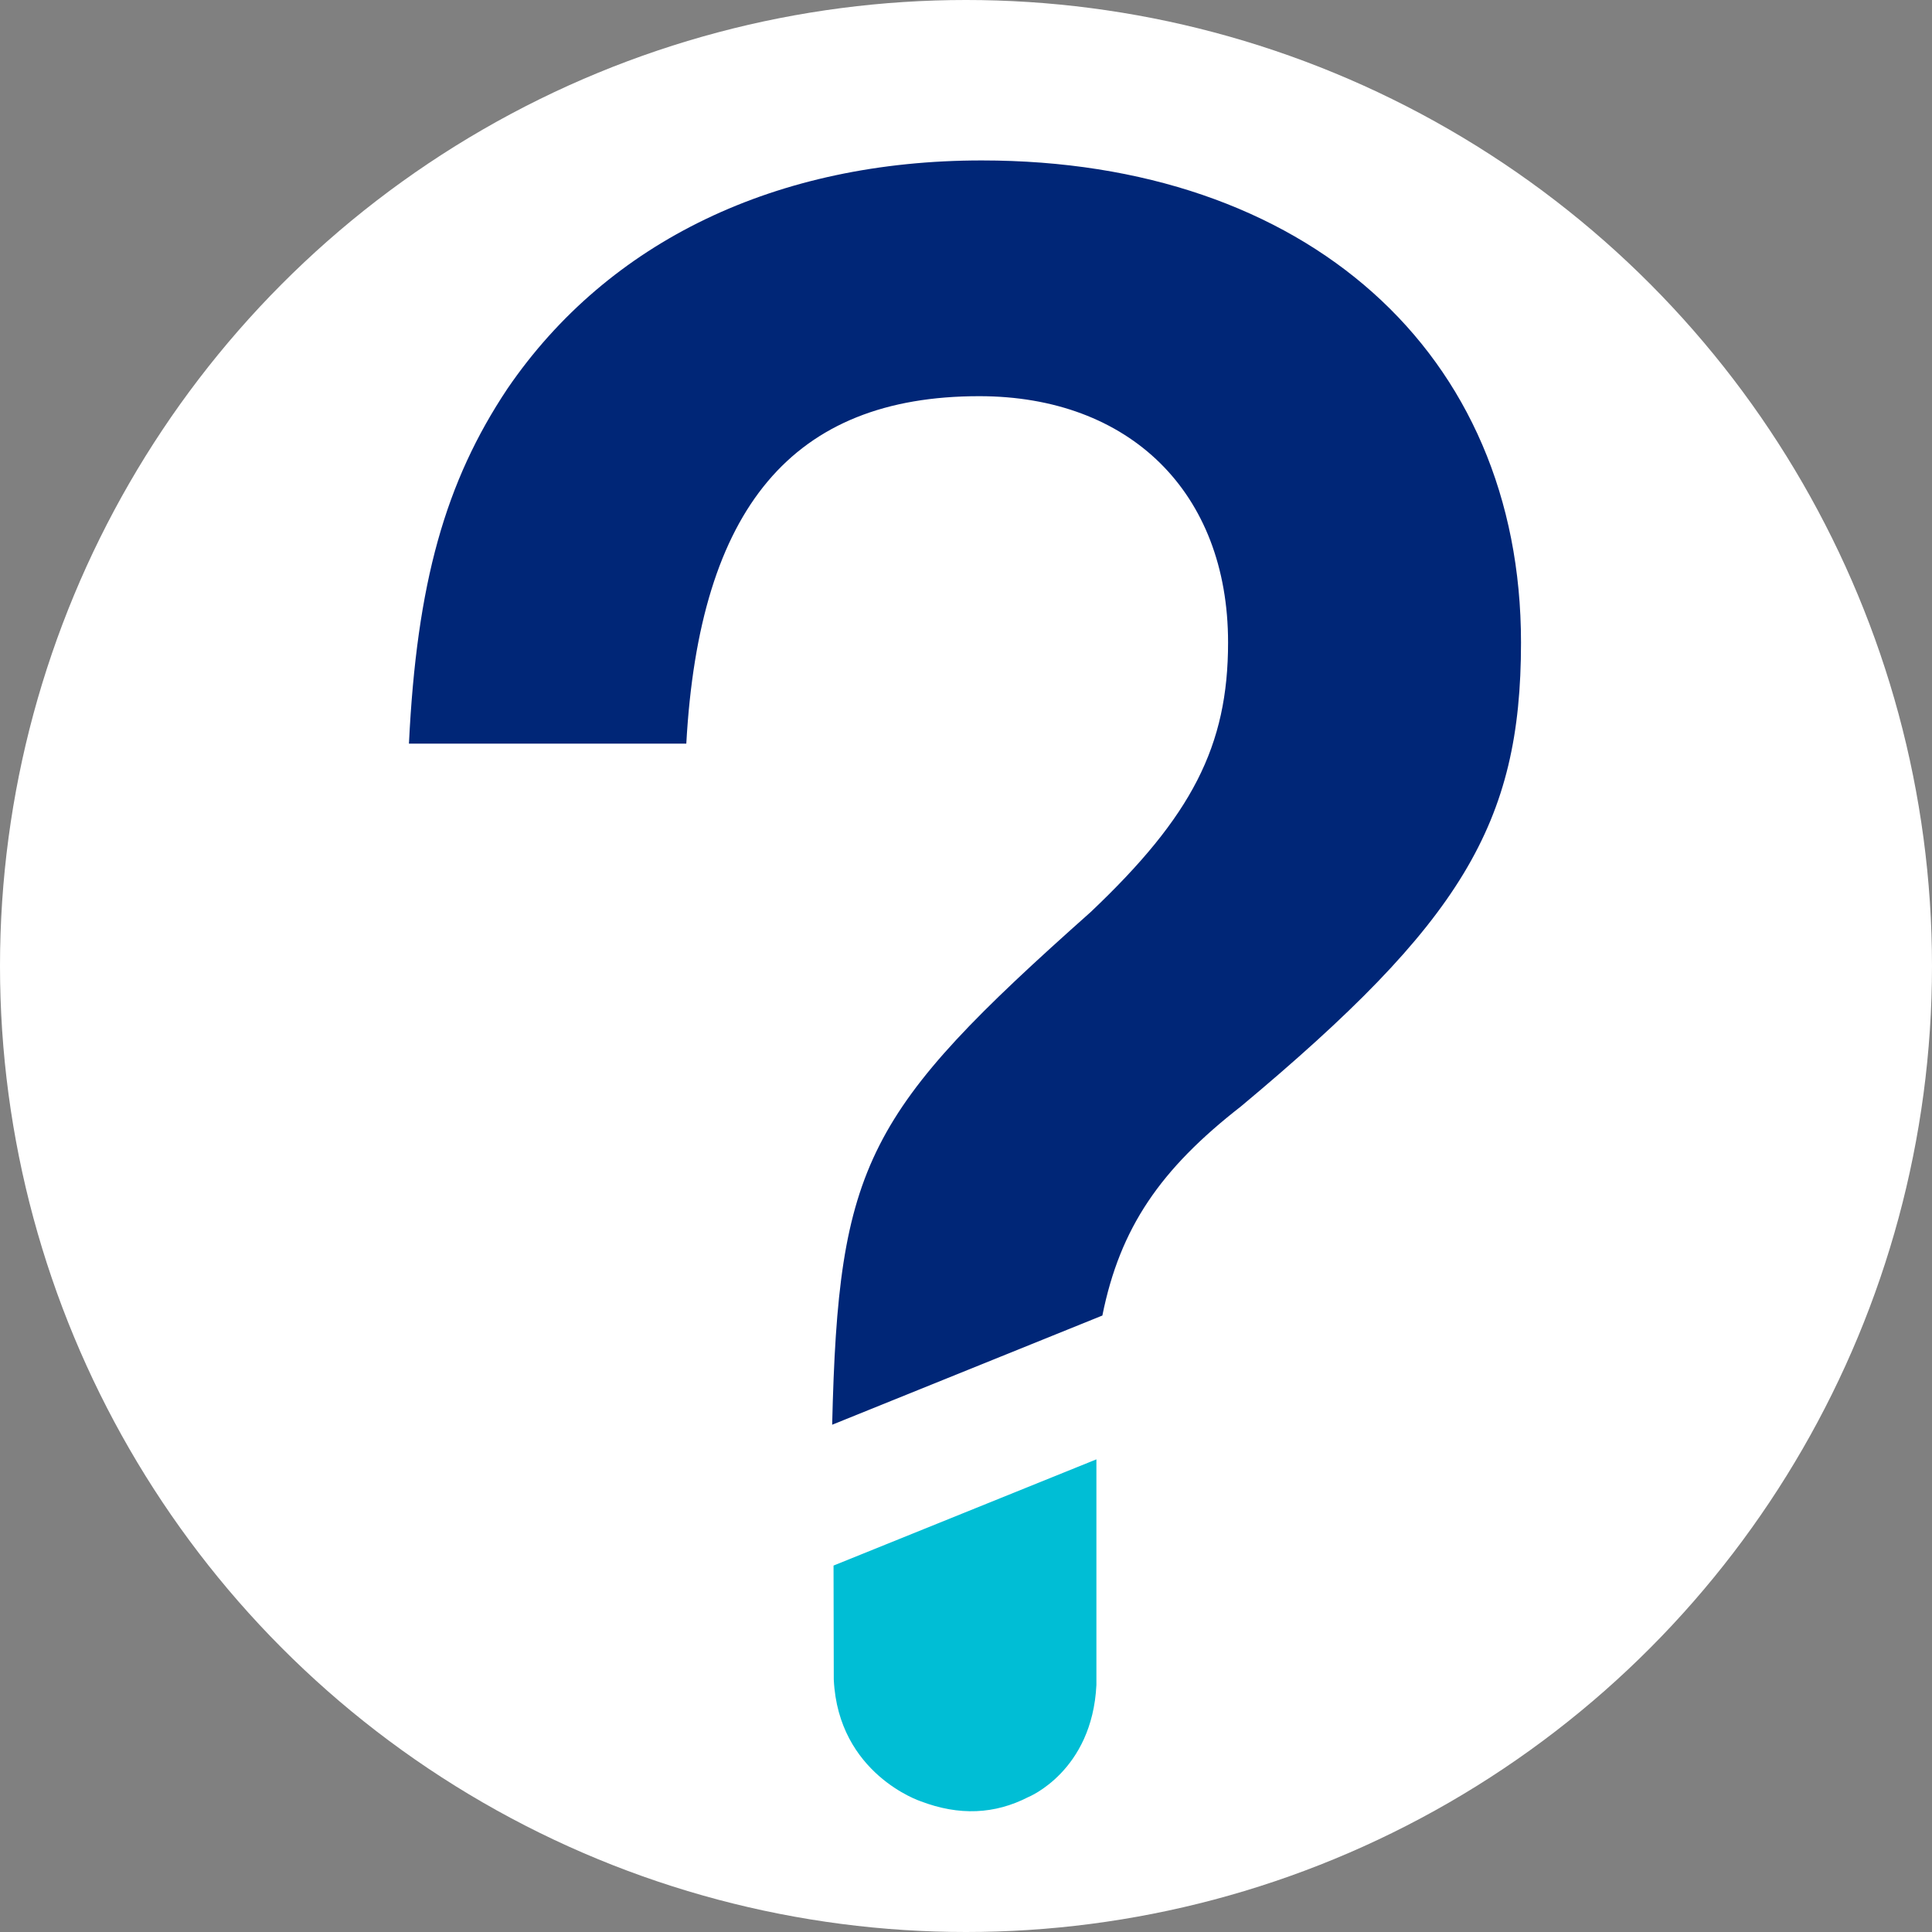 <svg xmlns="http://www.w3.org/2000/svg" viewBox="0 0 48 48"><rect x="0" y="0" width="48" height="48" fill="#808080" stroke="none"/><circle class="at-0 otc-2 ttc-2 ttcw-1" fill="#FFF" cx="24" cy="24" r="24"/><path class="at-2 otc-1 ttc-3" fill="#002677" d="M24.392 3.986c-5.086 0-9.271 1.993-11.783 5.668-1.547 2.318-2.255 4.83-2.449 8.821h6.891c.325-5.863 2.642-8.632 7.278-8.632 3.734 0 6.182 2.386 6.182 6.12 0 2.575-.901 4.315-3.413 6.696-5.589 4.971-6.269 6.243-6.423 12.738l6.713-2.713c.439-2.184 1.442-3.637 3.443-5.196 5.475-4.572 6.958-7.016 6.958-11.525 0-7.21-5.348-11.977-13.397-11.977"/><path class="at-3 ot-2 otc-1 ttc-1" fill="#00BED5" d="M27.24 36.257l-6.531 2.639.006 2.831c.11 2.349 2.156 3.024 2.156 3.024.962.367 1.844.324 2.676-.103 0 0 1.588-.638 1.693-2.787v-5.604z"/></svg>
